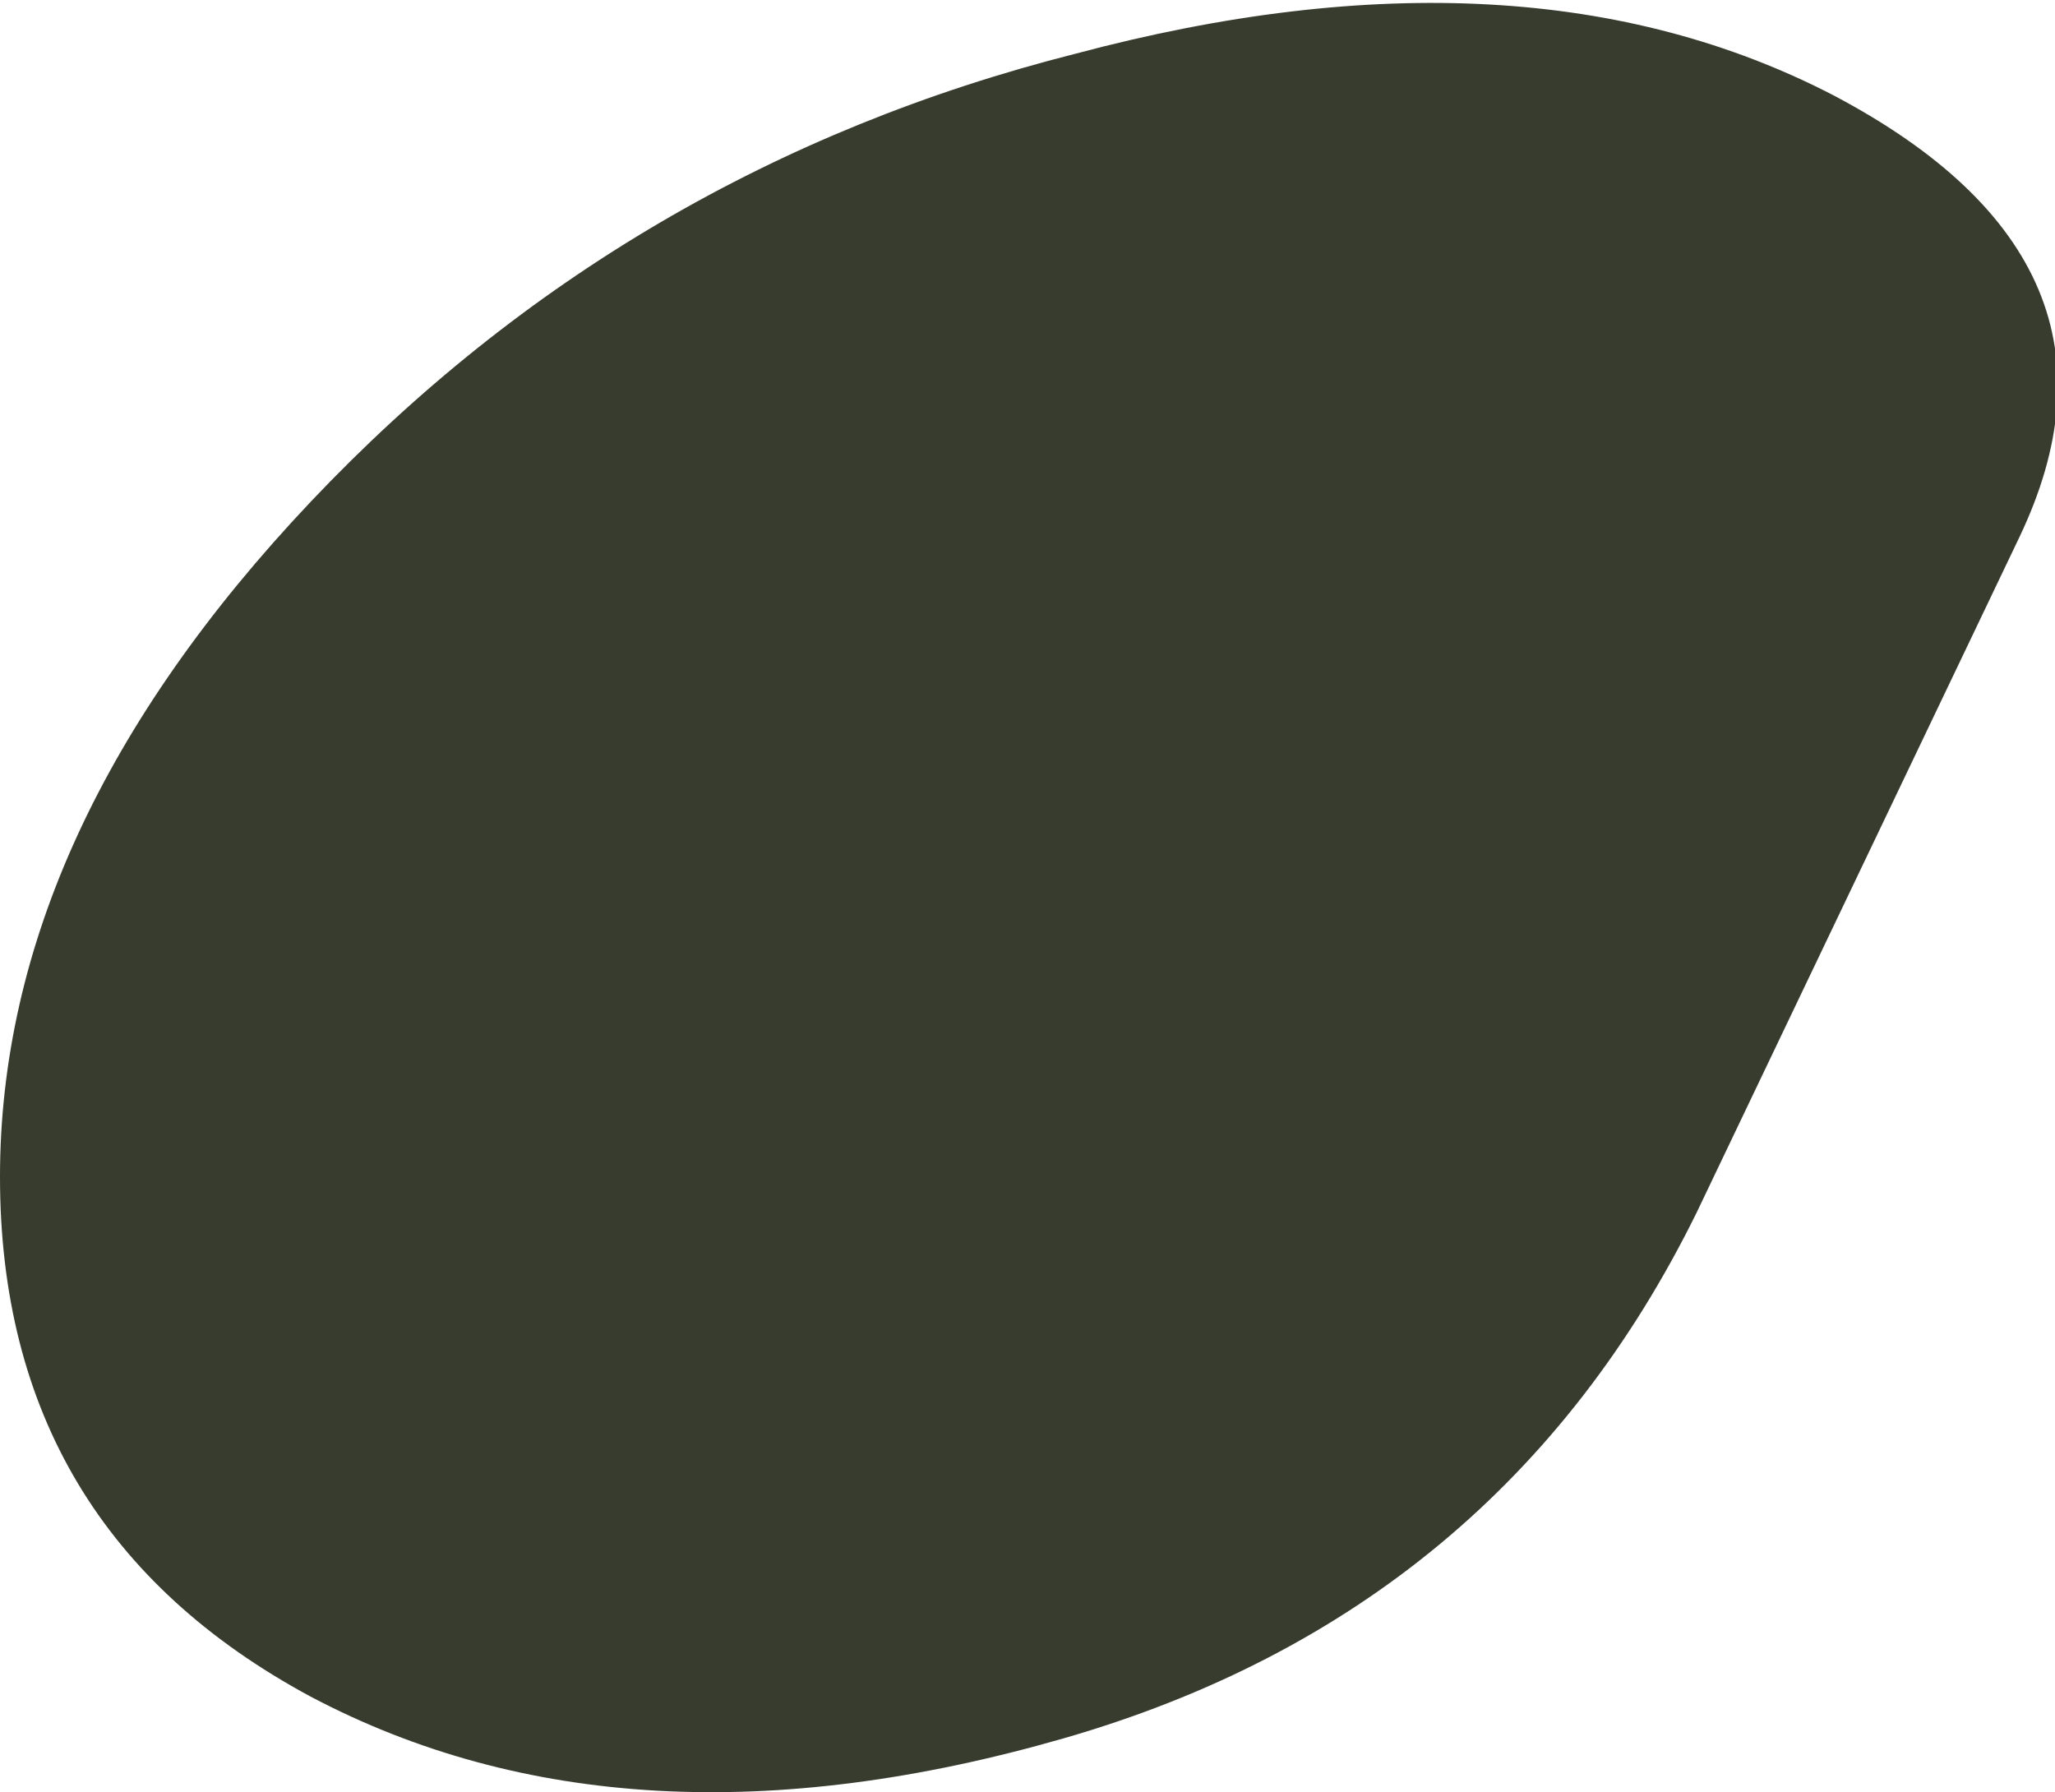 <?xml version="1.0" encoding="UTF-8" standalone="no"?>
<svg xmlns:xlink="http://www.w3.org/1999/xlink" height="15.0px" width="17.2px" xmlns="http://www.w3.org/2000/svg">
  <g transform="matrix(1.0, 0.0, 0.0, 1.0, 9.0, 8.65)">
    <path d="M6.35 -7.85 Q9.0 -6.45 7.9 -4.15 L5.2 1.5 Q3.55 4.85 -0.1 5.9 -3.75 6.95 -6.4 5.55 -9.0 4.15 -9.0 1.2 -9.0 -1.7 -6.4 -4.45 -3.75 -7.25 0.0 -8.2 3.75 -9.2 6.35 -7.85" fill="#373c2f" fill-rule="evenodd" stroke="none"/>
  </g>
</svg>

